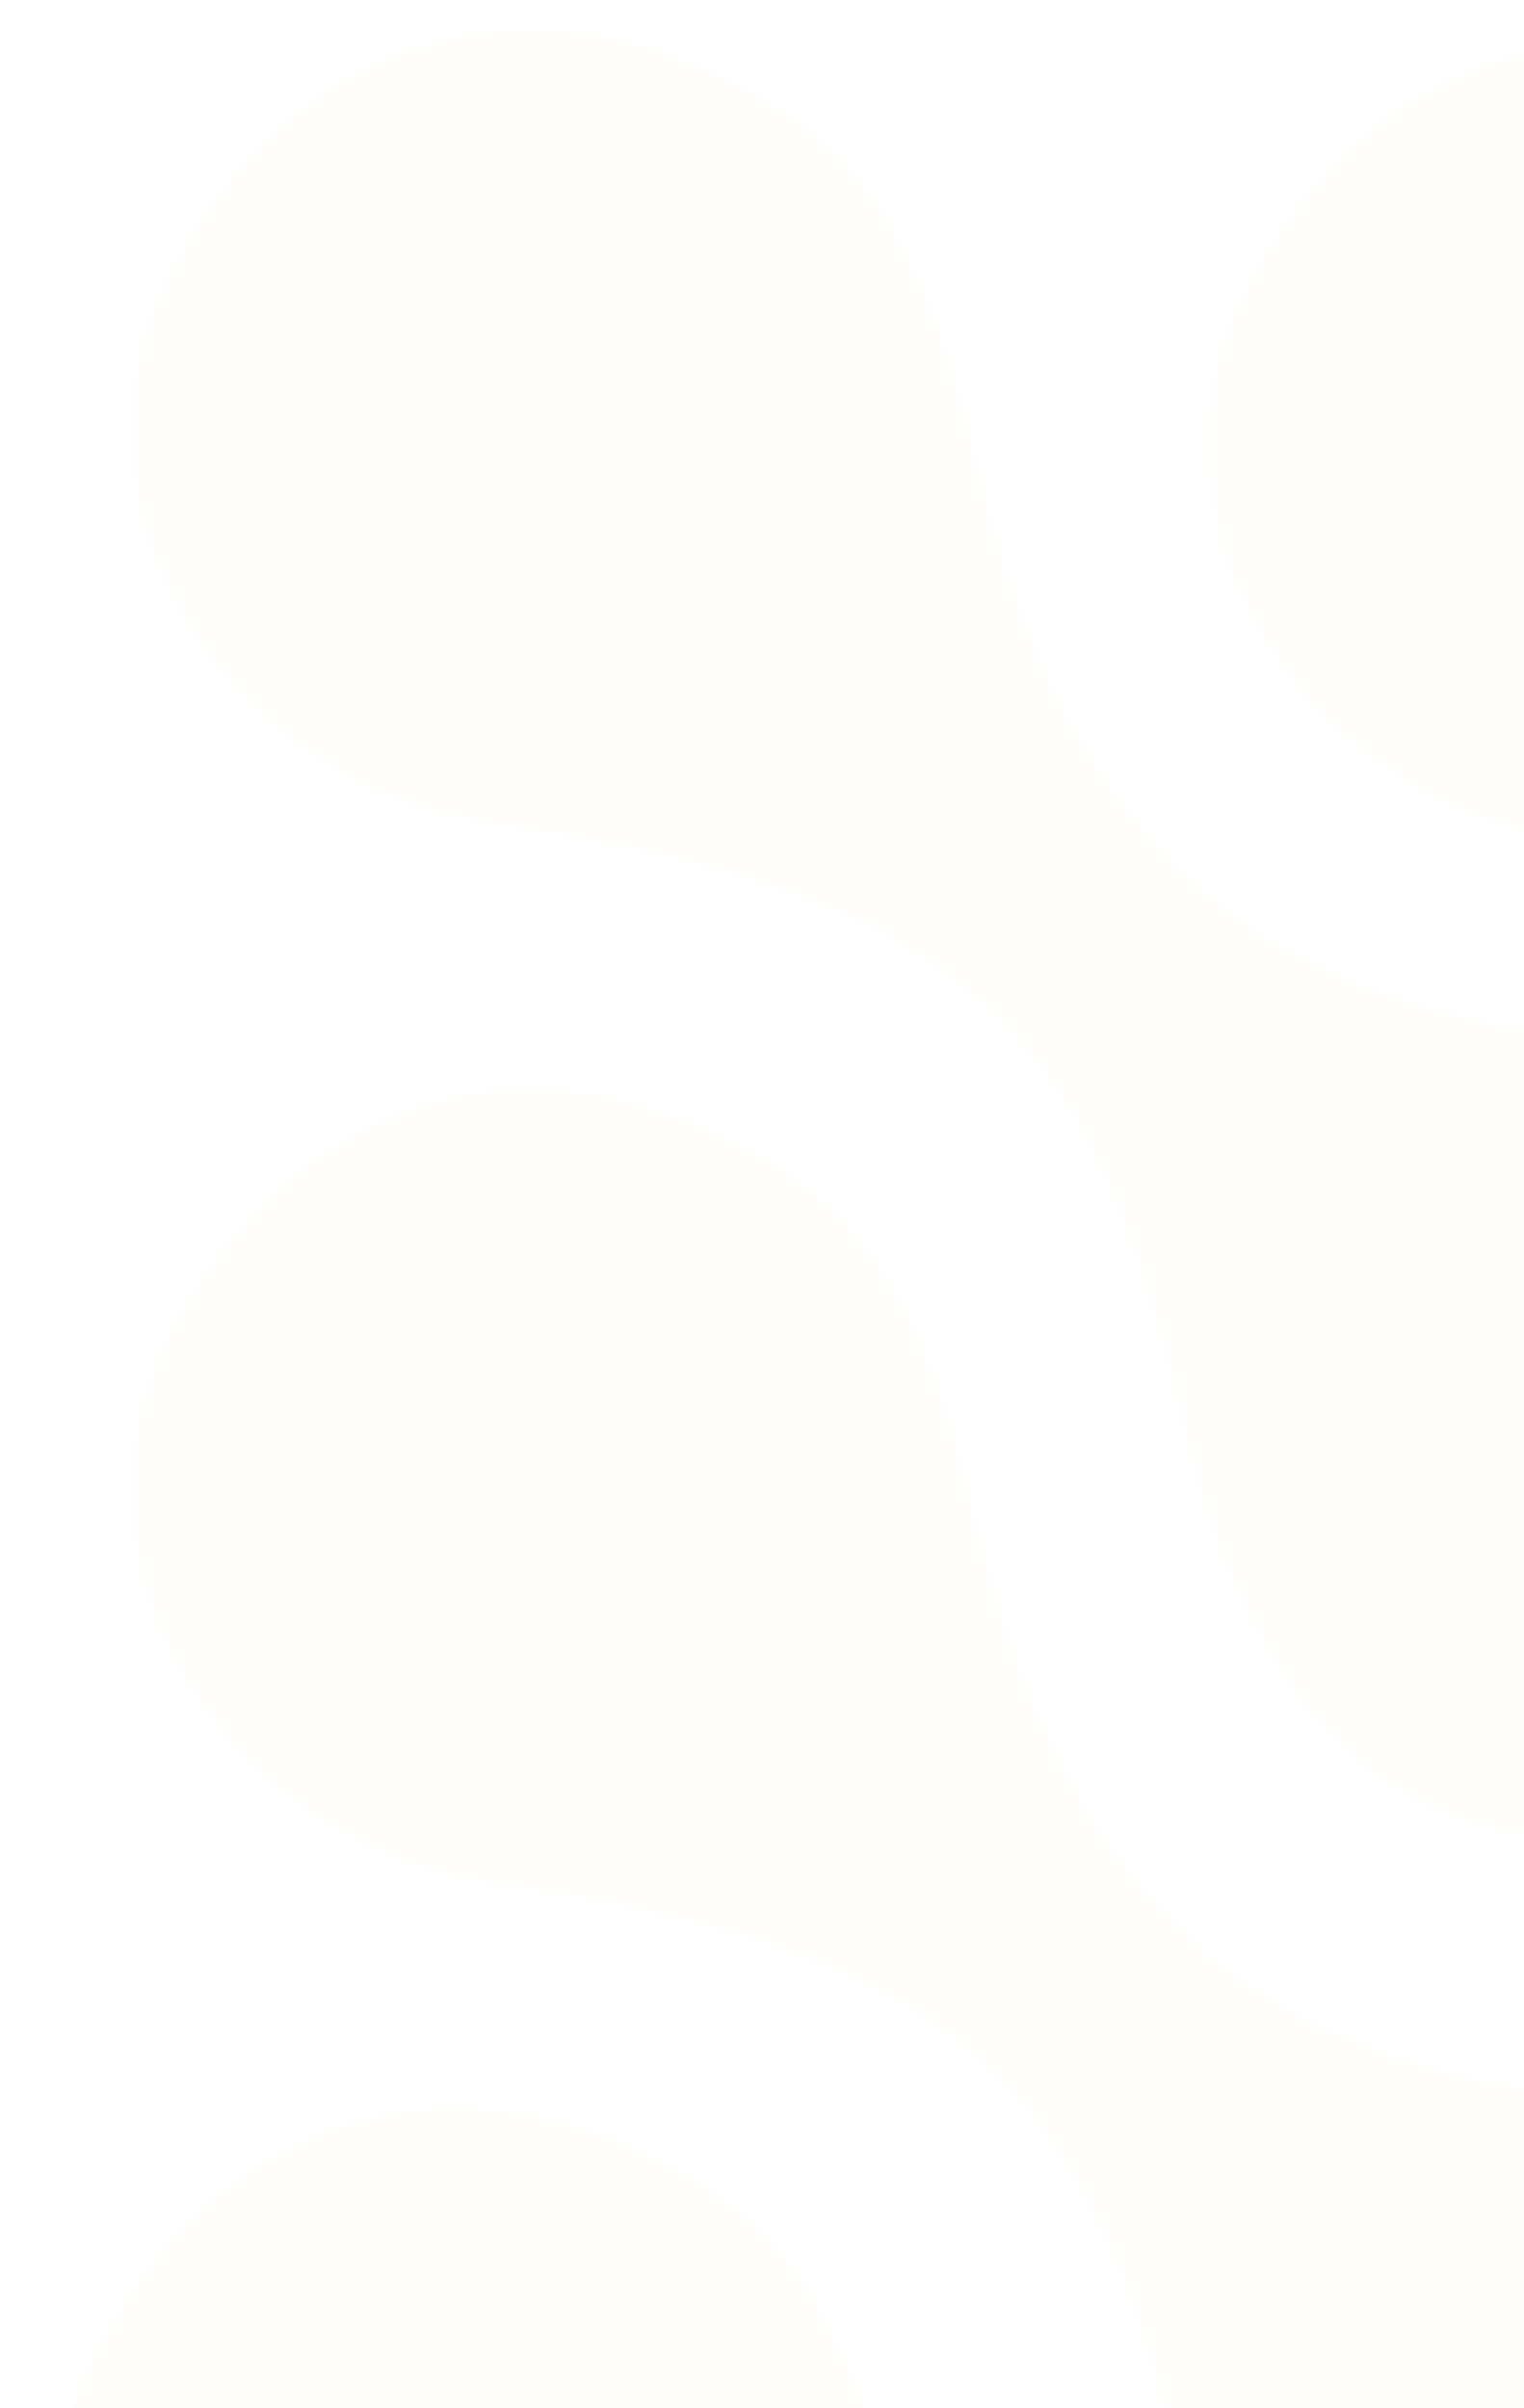 <?xml version="1.0" encoding="UTF-8"?> <svg xmlns="http://www.w3.org/2000/svg" width="264" height="417" viewBox="0 0 264 417" fill="none"> <g filter="url(#filter0_i)"> <path d="M158.999 258.275C149.217 216.934 137.51 200.654 109.226 189.079C73.722 174.547 38.683 188.731 19.58 225.377C-0.988 264.833 27.7 314.185 75.305 321.245C154.232 332.941 178.719 354.105 194.812 424.51C208.85 485.932 243.361 508.849 294.279 490.563C371.965 462.666 349.308 368.748 262.262 357.833C204.353 350.572 173.885 321.197 158.999 258.275Z" fill="#FFFEFB"></path> <path d="M146.167 434.702C136.385 393.361 124.678 377.081 96.394 365.507C60.89 350.975 25.851 365.158 6.748 401.805C-13.82 441.26 14.868 490.612 62.473 497.672C141.4 509.368 165.887 530.532 181.98 600.937C196.018 662.359 230.529 685.277 281.447 666.99C359.133 639.094 336.476 545.175 249.43 534.26C191.521 526.999 161.053 497.624 146.167 434.702Z" fill="#FFFEFB"></path> <path d="M158.999 74.817C149.217 33.476 137.51 17.196 109.226 5.621C73.722 -8.911 38.683 5.273 19.58 41.919C-0.988 81.375 27.7 130.727 75.305 137.787C154.232 149.483 178.719 170.647 194.812 241.052C208.85 302.474 243.361 325.391 294.279 307.105C371.965 279.208 349.308 185.29 262.262 174.375C204.353 167.114 173.885 137.739 158.999 74.817Z" fill="#FFFEFB"></path> <path d="M345.395 77.374C335.613 36.033 323.906 19.753 295.622 8.178C260.117 -6.353 225.079 7.83 205.976 44.477C185.408 83.932 214.096 133.284 261.701 140.344C340.628 152.04 365.115 173.204 381.208 243.609C395.246 305.031 429.757 327.948 480.675 309.662C558.361 281.765 535.704 187.847 448.658 176.932C390.748 169.671 360.281 140.296 345.395 77.374Z" fill="#FFFEFB"></path> </g> <defs> <filter id="filter0_i" x="-0" y="0" width="538.122" height="678.107" filterUnits="userSpaceOnUse" color-interpolation-filters="sRGB"> <feFlood flood-opacity="0" result="BackgroundImageFix"></feFlood> <feBlend mode="normal" in="SourceGraphic" in2="BackgroundImageFix" result="shape"></feBlend> <feColorMatrix in="SourceAlpha" type="matrix" values="0 0 0 0 0 0 0 0 0 0 0 0 0 0 0 0 0 0 127 0" result="hardAlpha"></feColorMatrix> <feMorphology radius="5" operator="dilate" in="SourceAlpha" result="effect1_innerShadow"></feMorphology> <feOffset dx="10" dy="5"></feOffset> <feGaussianBlur stdDeviation="27.5"></feGaussianBlur> <feComposite in2="hardAlpha" operator="arithmetic" k2="-1" k3="1"></feComposite> <feColorMatrix type="matrix" values="0 0 0 0 0.173 0 0 0 0 0.169 0 0 0 0 0.161 0 0 0 0.05 0"></feColorMatrix> <feBlend mode="normal" in2="shape" result="effect1_innerShadow"></feBlend> </filter> </defs> </svg> 
